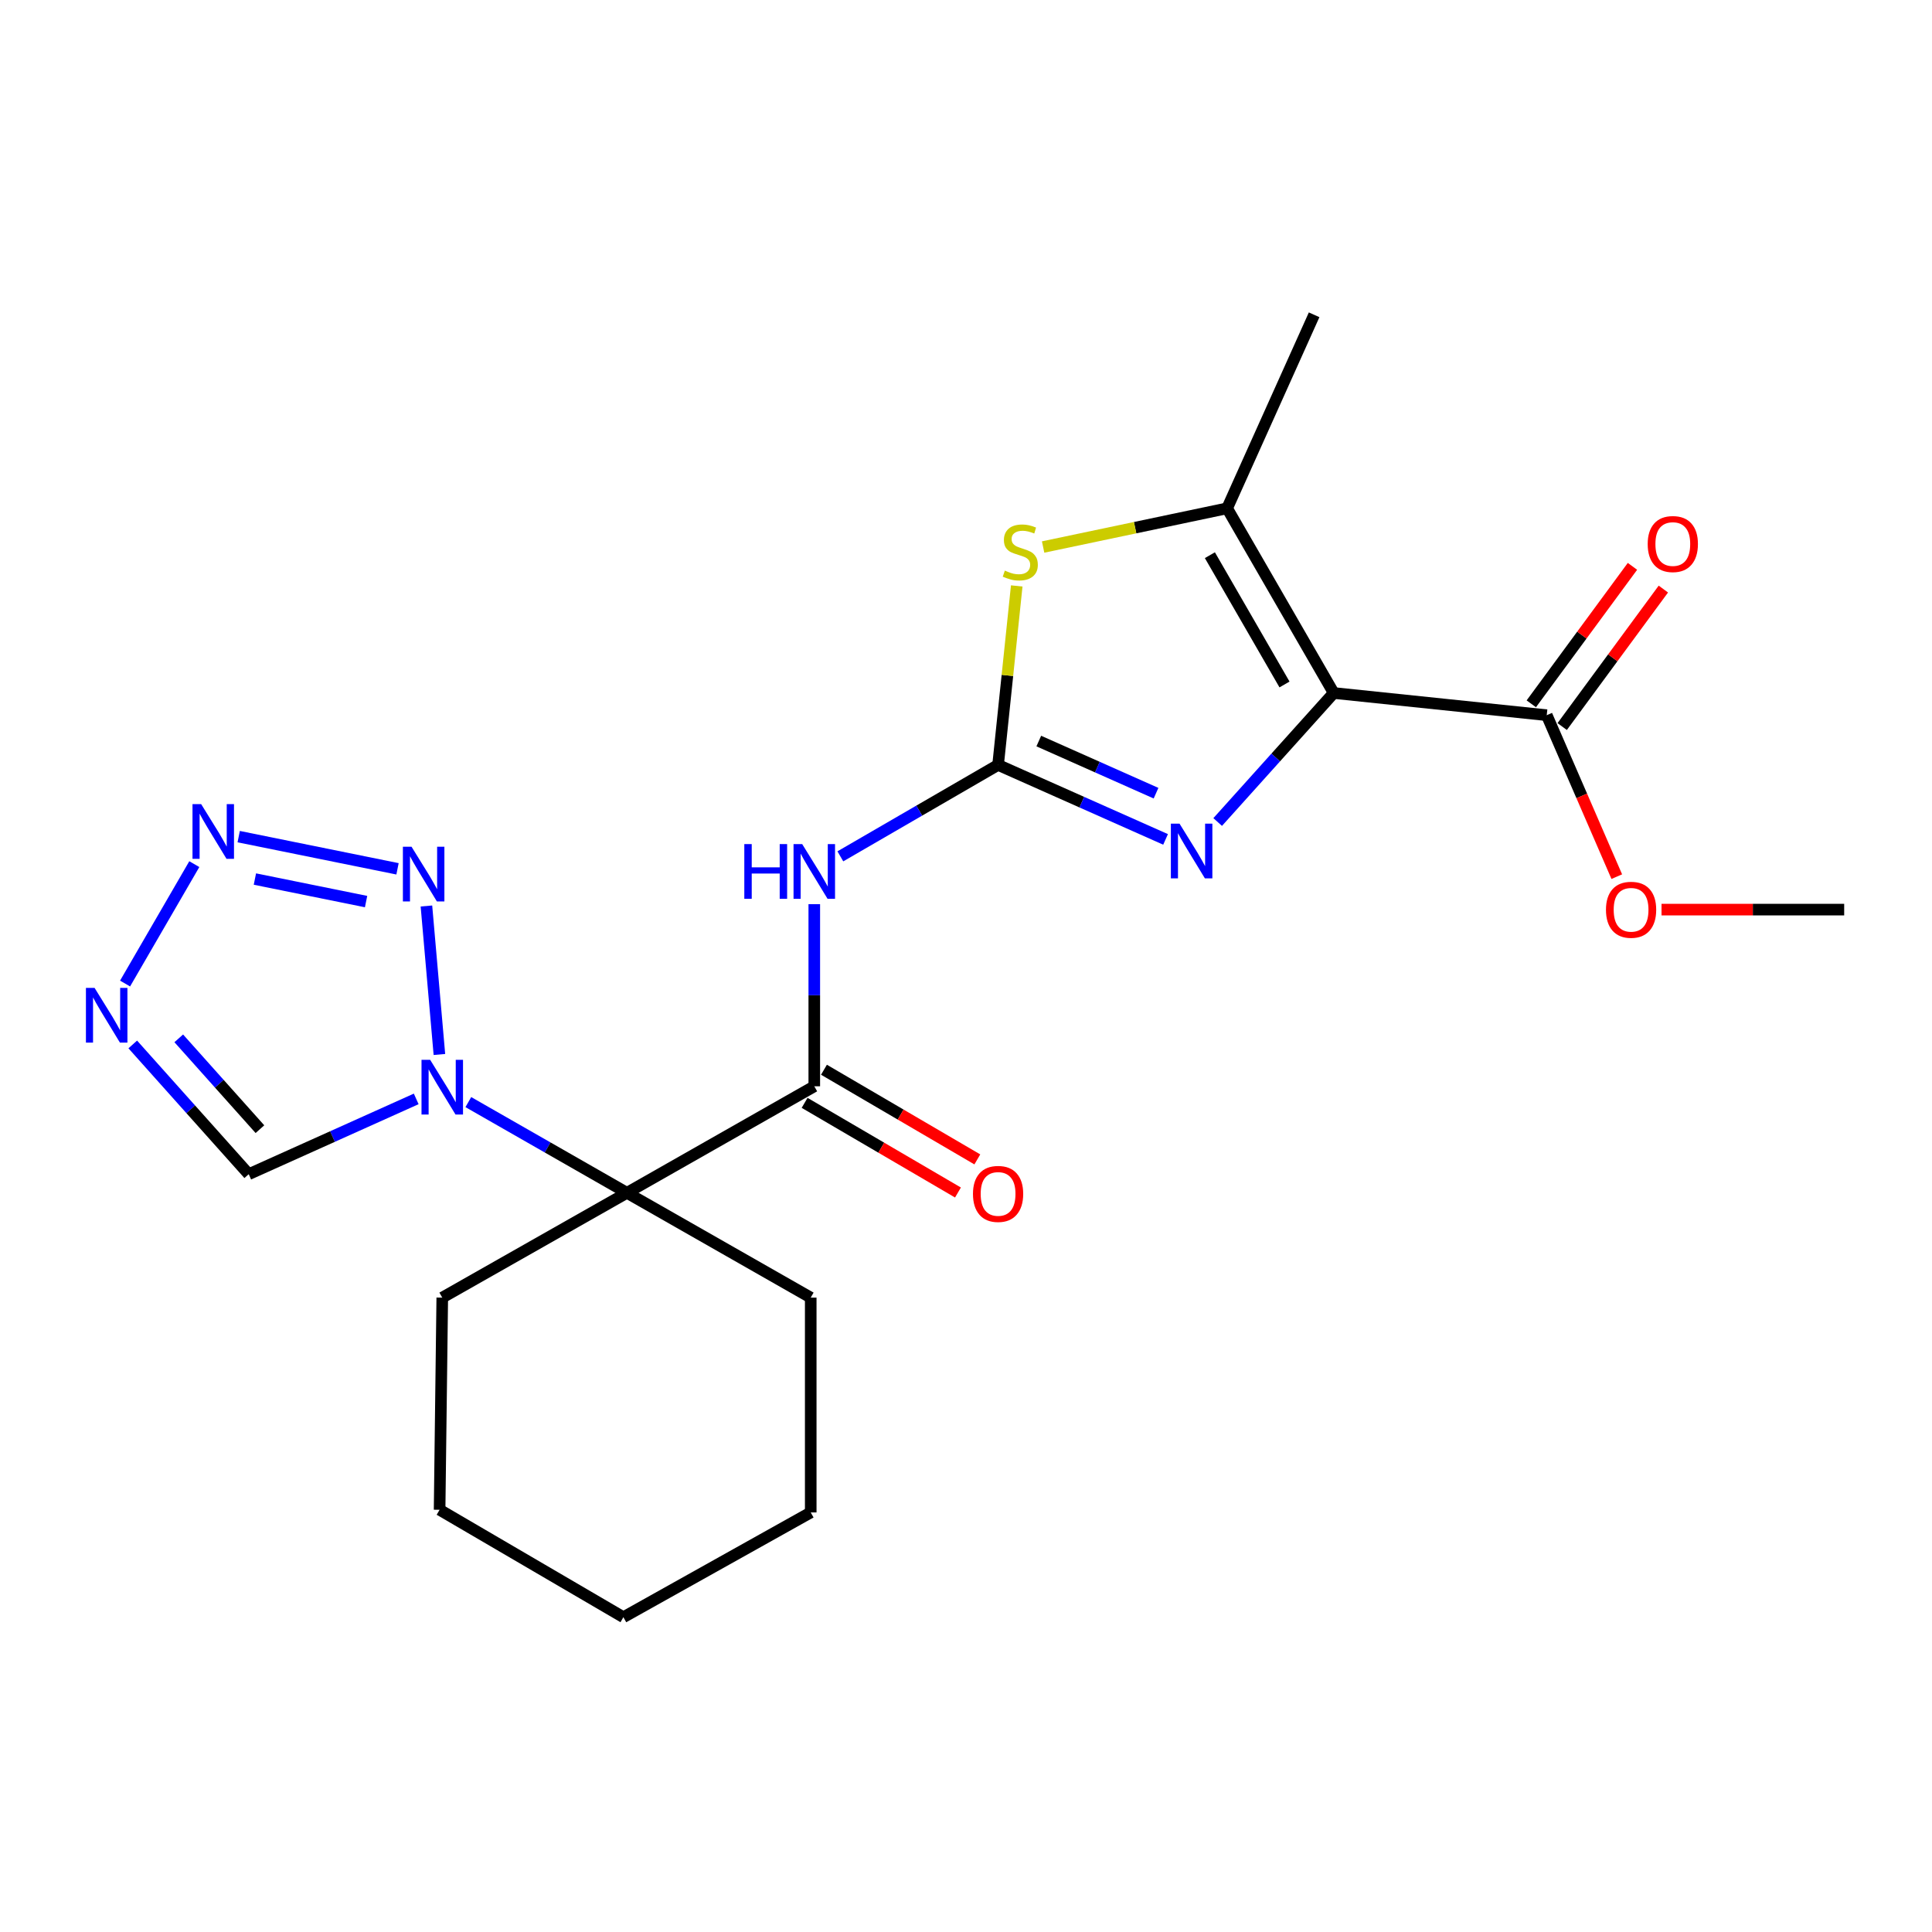 <?xml version='1.0' encoding='iso-8859-1'?>
<svg version='1.1' baseProfile='full'
              xmlns='http://www.w3.org/2000/svg'
                      xmlns:rdkit='http://www.rdkit.org/xml'
                      xmlns:xlink='http://www.w3.org/1999/xlink'
                  xml:space='preserve'
width='1000px' height='1000px' viewBox='0 0 1000 1000'>
<!-- END OF HEADER -->
<rect style='opacity:1.0;fill:#FFFFFF;stroke:none' width='1000' height='1000' x='0' y='0'> </rect>
<path class='bond-1' d='M 690.326,358.697 L 660.297,392.085' style='fill:none;fill-rule:evenodd;stroke:#000000;stroke-width:6px;stroke-linecap:butt;stroke-linejoin:miter;stroke-opacity:1' />
<path class='bond-1' d='M 660.297,392.085 L 630.268,425.473' style='fill:none;fill-rule:evenodd;stroke:#0000FF;stroke-width:6px;stroke-linecap:butt;stroke-linejoin:miter;stroke-opacity:1' />
<path class='bond-7' d='M 690.326,358.697 L 635.155,263.101' style='fill:none;fill-rule:evenodd;stroke:#000000;stroke-width:6px;stroke-linecap:butt;stroke-linejoin:miter;stroke-opacity:1' />
<path class='bond-7' d='M 664.855,354.282 L 626.235,287.365' style='fill:none;fill-rule:evenodd;stroke:#000000;stroke-width:6px;stroke-linecap:butt;stroke-linejoin:miter;stroke-opacity:1' />
<path class='bond-12' d='M 690.326,358.697 L 800.591,370.179' style='fill:none;fill-rule:evenodd;stroke:#000000;stroke-width:6px;stroke-linecap:butt;stroke-linejoin:miter;stroke-opacity:1' />
<path class='bond-0' d='M 516.606,395.923 L 559.952,415.2' style='fill:none;fill-rule:evenodd;stroke:#000000;stroke-width:6px;stroke-linecap:butt;stroke-linejoin:miter;stroke-opacity:1' />
<path class='bond-0' d='M 559.952,415.2 L 603.298,434.477' style='fill:none;fill-rule:evenodd;stroke:#0000FF;stroke-width:6px;stroke-linecap:butt;stroke-linejoin:miter;stroke-opacity:1' />
<path class='bond-0' d='M 537.677,383.565 L 568.02,397.059' style='fill:none;fill-rule:evenodd;stroke:#000000;stroke-width:6px;stroke-linecap:butt;stroke-linejoin:miter;stroke-opacity:1' />
<path class='bond-0' d='M 568.02,397.059 L 598.362,410.553' style='fill:none;fill-rule:evenodd;stroke:#0000FF;stroke-width:6px;stroke-linecap:butt;stroke-linejoin:miter;stroke-opacity:1' />
<path class='bond-5' d='M 516.606,395.923 L 475.784,419.583' style='fill:none;fill-rule:evenodd;stroke:#000000;stroke-width:6px;stroke-linecap:butt;stroke-linejoin:miter;stroke-opacity:1' />
<path class='bond-5' d='M 475.784,419.583 L 434.963,443.243' style='fill:none;fill-rule:evenodd;stroke:#0000FF;stroke-width:6px;stroke-linecap:butt;stroke-linejoin:miter;stroke-opacity:1' />
<path class='bond-23' d='M 516.606,395.923 L 521.433,349.6' style='fill:none;fill-rule:evenodd;stroke:#000000;stroke-width:6px;stroke-linecap:butt;stroke-linejoin:miter;stroke-opacity:1' />
<path class='bond-23' d='M 521.433,349.6 L 526.26,303.277' style='fill:none;fill-rule:evenodd;stroke:#CCCC00;stroke-width:6px;stroke-linecap:butt;stroke-linejoin:miter;stroke-opacity:1' />
<path class='bond-2' d='M 242.408,570.444 L 283.459,593.923' style='fill:none;fill-rule:evenodd;stroke:#0000FF;stroke-width:6px;stroke-linecap:butt;stroke-linejoin:miter;stroke-opacity:1' />
<path class='bond-2' d='M 283.459,593.923 L 324.51,617.402' style='fill:none;fill-rule:evenodd;stroke:#000000;stroke-width:6px;stroke-linecap:butt;stroke-linejoin:miter;stroke-opacity:1' />
<path class='bond-6' d='M 227.435,545.799 L 220.717,468.942' style='fill:none;fill-rule:evenodd;stroke:#0000FF;stroke-width:6px;stroke-linecap:butt;stroke-linejoin:miter;stroke-opacity:1' />
<path class='bond-11' d='M 215.429,568.789 L 172.086,588.275' style='fill:none;fill-rule:evenodd;stroke:#0000FF;stroke-width:6px;stroke-linecap:butt;stroke-linejoin:miter;stroke-opacity:1' />
<path class='bond-11' d='M 172.086,588.275 L 128.742,607.761' style='fill:none;fill-rule:evenodd;stroke:#000000;stroke-width:6px;stroke-linecap:butt;stroke-linejoin:miter;stroke-opacity:1' />
<path class='bond-3' d='M 324.51,617.402 L 421.474,562.263' style='fill:none;fill-rule:evenodd;stroke:#000000;stroke-width:6px;stroke-linecap:butt;stroke-linejoin:miter;stroke-opacity:1' />
<path class='bond-16' d='M 324.51,617.402 L 228.915,671.646' style='fill:none;fill-rule:evenodd;stroke:#000000;stroke-width:6px;stroke-linecap:butt;stroke-linejoin:miter;stroke-opacity:1' />
<path class='bond-17' d='M 324.51,617.402 L 419.632,671.646' style='fill:none;fill-rule:evenodd;stroke:#000000;stroke-width:6px;stroke-linecap:butt;stroke-linejoin:miter;stroke-opacity:1' />
<path class='bond-4' d='M 421.474,562.263 L 421.474,515.132' style='fill:none;fill-rule:evenodd;stroke:#000000;stroke-width:6px;stroke-linecap:butt;stroke-linejoin:miter;stroke-opacity:1' />
<path class='bond-4' d='M 421.474,515.132 L 421.474,468.001' style='fill:none;fill-rule:evenodd;stroke:#0000FF;stroke-width:6px;stroke-linecap:butt;stroke-linejoin:miter;stroke-opacity:1' />
<path class='bond-13' d='M 416.463,570.833 L 456.152,594.039' style='fill:none;fill-rule:evenodd;stroke:#000000;stroke-width:6px;stroke-linecap:butt;stroke-linejoin:miter;stroke-opacity:1' />
<path class='bond-13' d='M 456.152,594.039 L 495.84,617.244' style='fill:none;fill-rule:evenodd;stroke:#FF0000;stroke-width:6px;stroke-linecap:butt;stroke-linejoin:miter;stroke-opacity:1' />
<path class='bond-13' d='M 426.484,553.694 L 466.173,576.9' style='fill:none;fill-rule:evenodd;stroke:#000000;stroke-width:6px;stroke-linecap:butt;stroke-linejoin:miter;stroke-opacity:1' />
<path class='bond-13' d='M 466.173,576.9 L 505.862,600.105' style='fill:none;fill-rule:evenodd;stroke:#FF0000;stroke-width:6px;stroke-linecap:butt;stroke-linejoin:miter;stroke-opacity:1' />
<path class='bond-8' d='M 205.757,449.7 L 123.55,433.038' style='fill:none;fill-rule:evenodd;stroke:#0000FF;stroke-width:6px;stroke-linecap:butt;stroke-linejoin:miter;stroke-opacity:1' />
<path class='bond-8' d='M 189.482,466.659 L 131.938,454.996' style='fill:none;fill-rule:evenodd;stroke:#0000FF;stroke-width:6px;stroke-linecap:butt;stroke-linejoin:miter;stroke-opacity:1' />
<path class='bond-9' d='M 635.155,263.101 L 587.534,273.12' style='fill:none;fill-rule:evenodd;stroke:#000000;stroke-width:6px;stroke-linecap:butt;stroke-linejoin:miter;stroke-opacity:1' />
<path class='bond-9' d='M 587.534,273.12 L 539.914,283.138' style='fill:none;fill-rule:evenodd;stroke:#CCCC00;stroke-width:6px;stroke-linecap:butt;stroke-linejoin:miter;stroke-opacity:1' />
<path class='bond-18' d='M 635.155,263.101 L 680.189,162.939' style='fill:none;fill-rule:evenodd;stroke:#000000;stroke-width:6px;stroke-linecap:butt;stroke-linejoin:miter;stroke-opacity:1' />
<path class='bond-25' d='M 100.573,447.278 L 64.738,509.08' style='fill:none;fill-rule:evenodd;stroke:#0000FF;stroke-width:6px;stroke-linecap:butt;stroke-linejoin:miter;stroke-opacity:1' />
<path class='bond-10' d='M 68.715,540.603 L 98.729,574.182' style='fill:none;fill-rule:evenodd;stroke:#0000FF;stroke-width:6px;stroke-linecap:butt;stroke-linejoin:miter;stroke-opacity:1' />
<path class='bond-10' d='M 98.729,574.182 L 128.742,607.761' style='fill:none;fill-rule:evenodd;stroke:#000000;stroke-width:6px;stroke-linecap:butt;stroke-linejoin:miter;stroke-opacity:1' />
<path class='bond-10' d='M 92.522,537.446 L 113.531,560.952' style='fill:none;fill-rule:evenodd;stroke:#0000FF;stroke-width:6px;stroke-linecap:butt;stroke-linejoin:miter;stroke-opacity:1' />
<path class='bond-10' d='M 113.531,560.952 L 134.541,584.457' style='fill:none;fill-rule:evenodd;stroke:#000000;stroke-width:6px;stroke-linecap:butt;stroke-linejoin:miter;stroke-opacity:1' />
<path class='bond-14' d='M 808.586,376.063 L 834.769,340.484' style='fill:none;fill-rule:evenodd;stroke:#000000;stroke-width:6px;stroke-linecap:butt;stroke-linejoin:miter;stroke-opacity:1' />
<path class='bond-14' d='M 834.769,340.484 L 860.951,304.906' style='fill:none;fill-rule:evenodd;stroke:#FF0000;stroke-width:6px;stroke-linecap:butt;stroke-linejoin:miter;stroke-opacity:1' />
<path class='bond-14' d='M 792.596,364.295 L 818.778,328.717' style='fill:none;fill-rule:evenodd;stroke:#000000;stroke-width:6px;stroke-linecap:butt;stroke-linejoin:miter;stroke-opacity:1' />
<path class='bond-14' d='M 818.778,328.717 L 844.961,293.139' style='fill:none;fill-rule:evenodd;stroke:#FF0000;stroke-width:6px;stroke-linecap:butt;stroke-linejoin:miter;stroke-opacity:1' />
<path class='bond-15' d='M 800.591,370.179 L 818.718,411.966' style='fill:none;fill-rule:evenodd;stroke:#000000;stroke-width:6px;stroke-linecap:butt;stroke-linejoin:miter;stroke-opacity:1' />
<path class='bond-15' d='M 818.718,411.966 L 836.845,453.753' style='fill:none;fill-rule:evenodd;stroke:#FF0000;stroke-width:6px;stroke-linecap:butt;stroke-linejoin:miter;stroke-opacity:1' />
<path class='bond-19' d='M 860.005,470.815 L 907.275,470.815' style='fill:none;fill-rule:evenodd;stroke:#FF0000;stroke-width:6px;stroke-linecap:butt;stroke-linejoin:miter;stroke-opacity:1' />
<path class='bond-19' d='M 907.275,470.815 L 954.545,470.815' style='fill:none;fill-rule:evenodd;stroke:#000000;stroke-width:6px;stroke-linecap:butt;stroke-linejoin:miter;stroke-opacity:1' />
<path class='bond-21' d='M 228.915,671.646 L 227.536,781.459' style='fill:none;fill-rule:evenodd;stroke:#000000;stroke-width:6px;stroke-linecap:butt;stroke-linejoin:miter;stroke-opacity:1' />
<path class='bond-20' d='M 419.632,671.646 L 419.632,782.838' style='fill:none;fill-rule:evenodd;stroke:#000000;stroke-width:6px;stroke-linecap:butt;stroke-linejoin:miter;stroke-opacity:1' />
<path class='bond-22' d='M 419.632,782.838 L 322.668,837.061' style='fill:none;fill-rule:evenodd;stroke:#000000;stroke-width:6px;stroke-linecap:butt;stroke-linejoin:miter;stroke-opacity:1' />
<path class='bond-24' d='M 227.536,781.459 L 322.668,837.061' style='fill:none;fill-rule:evenodd;stroke:#000000;stroke-width:6px;stroke-linecap:butt;stroke-linejoin:miter;stroke-opacity:1' />
<path  class='atom-2' d='M 610.519 426.312
L 619.799 441.312
Q 620.719 442.792, 622.199 445.472
Q 623.679 448.152, 623.759 448.312
L 623.759 426.312
L 627.519 426.312
L 627.519 454.632
L 623.639 454.632
L 613.679 438.232
Q 612.519 436.312, 611.279 434.112
Q 610.079 431.912, 609.719 431.232
L 609.719 454.632
L 606.039 454.632
L 606.039 426.312
L 610.519 426.312
' fill='#0000FF'/>
<path  class='atom-3' d='M 222.655 548.567
L 231.935 563.567
Q 232.855 565.047, 234.335 567.727
Q 235.815 570.407, 235.895 570.567
L 235.895 548.567
L 239.655 548.567
L 239.655 576.887
L 235.775 576.887
L 225.815 560.487
Q 224.655 558.567, 223.415 556.367
Q 222.215 554.167, 221.855 553.487
L 221.855 576.887
L 218.175 576.887
L 218.175 548.567
L 222.655 548.567
' fill='#0000FF'/>
<path  class='atom-6' d='M 385.254 436.901
L 389.094 436.901
L 389.094 448.941
L 403.574 448.941
L 403.574 436.901
L 407.414 436.901
L 407.414 465.221
L 403.574 465.221
L 403.574 452.141
L 389.094 452.141
L 389.094 465.221
L 385.254 465.221
L 385.254 436.901
' fill='#0000FF'/>
<path  class='atom-6' d='M 415.214 436.901
L 424.494 451.901
Q 425.414 453.381, 426.894 456.061
Q 428.374 458.741, 428.454 458.901
L 428.454 436.901
L 432.214 436.901
L 432.214 465.221
L 428.334 465.221
L 418.374 448.821
Q 417.214 446.901, 415.974 444.701
Q 414.774 442.501, 414.414 441.821
L 414.414 465.221
L 410.734 465.221
L 410.734 436.901
L 415.214 436.901
' fill='#0000FF'/>
<path  class='atom-7' d='M 213.015 438.279
L 222.295 453.279
Q 223.215 454.759, 224.695 457.439
Q 226.175 460.119, 226.255 460.279
L 226.255 438.279
L 230.015 438.279
L 230.015 466.599
L 226.135 466.599
L 216.175 450.199
Q 215.015 448.279, 213.775 446.079
Q 212.575 443.879, 212.215 443.199
L 212.215 466.599
L 208.535 466.599
L 208.535 438.279
L 213.015 438.279
' fill='#0000FF'/>
<path  class='atom-9' d='M 104.117 416.209
L 113.397 431.209
Q 114.317 432.689, 115.797 435.369
Q 117.277 438.049, 117.357 438.209
L 117.357 416.209
L 121.117 416.209
L 121.117 444.529
L 117.237 444.529
L 107.277 428.129
Q 106.117 426.209, 104.877 424.009
Q 103.677 421.809, 103.317 421.129
L 103.317 444.529
L 99.637 444.529
L 99.637 416.209
L 104.117 416.209
' fill='#0000FF'/>
<path  class='atom-10' d='M 520.099 295.344
Q 520.419 295.464, 521.739 296.024
Q 523.059 296.584, 524.499 296.944
Q 525.979 297.264, 527.419 297.264
Q 530.099 297.264, 531.659 295.984
Q 533.219 294.664, 533.219 292.384
Q 533.219 290.824, 532.419 289.864
Q 531.659 288.904, 530.459 288.384
Q 529.259 287.864, 527.259 287.264
Q 524.739 286.504, 523.219 285.784
Q 521.739 285.064, 520.659 283.544
Q 519.619 282.024, 519.619 279.464
Q 519.619 275.904, 522.019 273.704
Q 524.459 271.504, 529.259 271.504
Q 532.539 271.504, 536.259 273.064
L 535.339 276.144
Q 531.939 274.744, 529.379 274.744
Q 526.619 274.744, 525.099 275.904
Q 523.579 277.024, 523.619 278.984
Q 523.619 280.504, 524.379 281.424
Q 525.179 282.344, 526.299 282.864
Q 527.459 283.384, 529.379 283.984
Q 531.939 284.784, 533.459 285.584
Q 534.979 286.384, 536.059 288.024
Q 537.179 289.624, 537.179 292.384
Q 537.179 296.304, 534.539 298.424
Q 531.939 300.504, 527.579 300.504
Q 525.059 300.504, 523.139 299.944
Q 521.259 299.424, 519.019 298.504
L 520.099 295.344
' fill='#CCCC00'/>
<path  class='atom-11' d='M 48.957 511.341
L 58.237 526.341
Q 59.157 527.821, 60.637 530.501
Q 62.117 533.181, 62.197 533.341
L 62.197 511.341
L 65.957 511.341
L 65.957 539.661
L 62.077 539.661
L 52.117 523.261
Q 50.957 521.341, 49.717 519.141
Q 48.517 516.941, 48.157 516.261
L 48.157 539.661
L 44.477 539.661
L 44.477 511.341
L 48.957 511.341
' fill='#0000FF'/>
<path  class='atom-14' d='M 503.606 617.967
Q 503.606 611.167, 506.966 607.367
Q 510.326 603.567, 516.606 603.567
Q 522.886 603.567, 526.246 607.367
Q 529.606 611.167, 529.606 617.967
Q 529.606 624.847, 526.206 628.767
Q 522.806 632.647, 516.606 632.647
Q 510.366 632.647, 506.966 628.767
Q 503.606 624.887, 503.606 617.967
M 516.606 629.447
Q 520.926 629.447, 523.246 626.567
Q 525.606 623.647, 525.606 617.967
Q 525.606 612.407, 523.246 609.607
Q 520.926 606.767, 516.606 606.767
Q 512.286 606.767, 509.926 609.567
Q 507.606 612.367, 507.606 617.967
Q 507.606 623.687, 509.926 626.567
Q 512.286 629.447, 516.606 629.447
' fill='#FF0000'/>
<path  class='atom-15' d='M 852.844 281.59
Q 852.844 274.79, 856.204 270.99
Q 859.564 267.19, 865.844 267.19
Q 872.124 267.19, 875.484 270.99
Q 878.844 274.79, 878.844 281.59
Q 878.844 288.47, 875.444 292.39
Q 872.044 296.27, 865.844 296.27
Q 859.604 296.27, 856.204 292.39
Q 852.844 288.51, 852.844 281.59
M 865.844 293.07
Q 870.164 293.07, 872.484 290.19
Q 874.844 287.27, 874.844 281.59
Q 874.844 276.03, 872.484 273.23
Q 870.164 270.39, 865.844 270.39
Q 861.524 270.39, 859.164 273.19
Q 856.844 275.99, 856.844 281.59
Q 856.844 287.31, 859.164 290.19
Q 861.524 293.07, 865.844 293.07
' fill='#FF0000'/>
<path  class='atom-16' d='M 831.247 470.895
Q 831.247 464.095, 834.607 460.295
Q 837.967 456.495, 844.247 456.495
Q 850.527 456.495, 853.887 460.295
Q 857.247 464.095, 857.247 470.895
Q 857.247 477.775, 853.847 481.695
Q 850.447 485.575, 844.247 485.575
Q 838.007 485.575, 834.607 481.695
Q 831.247 477.815, 831.247 470.895
M 844.247 482.375
Q 848.567 482.375, 850.887 479.495
Q 853.247 476.575, 853.247 470.895
Q 853.247 465.335, 850.887 462.535
Q 848.567 459.695, 844.247 459.695
Q 839.927 459.695, 837.567 462.495
Q 835.247 465.295, 835.247 470.895
Q 835.247 476.615, 837.567 479.495
Q 839.927 482.375, 844.247 482.375
' fill='#FF0000'/>
</svg>
